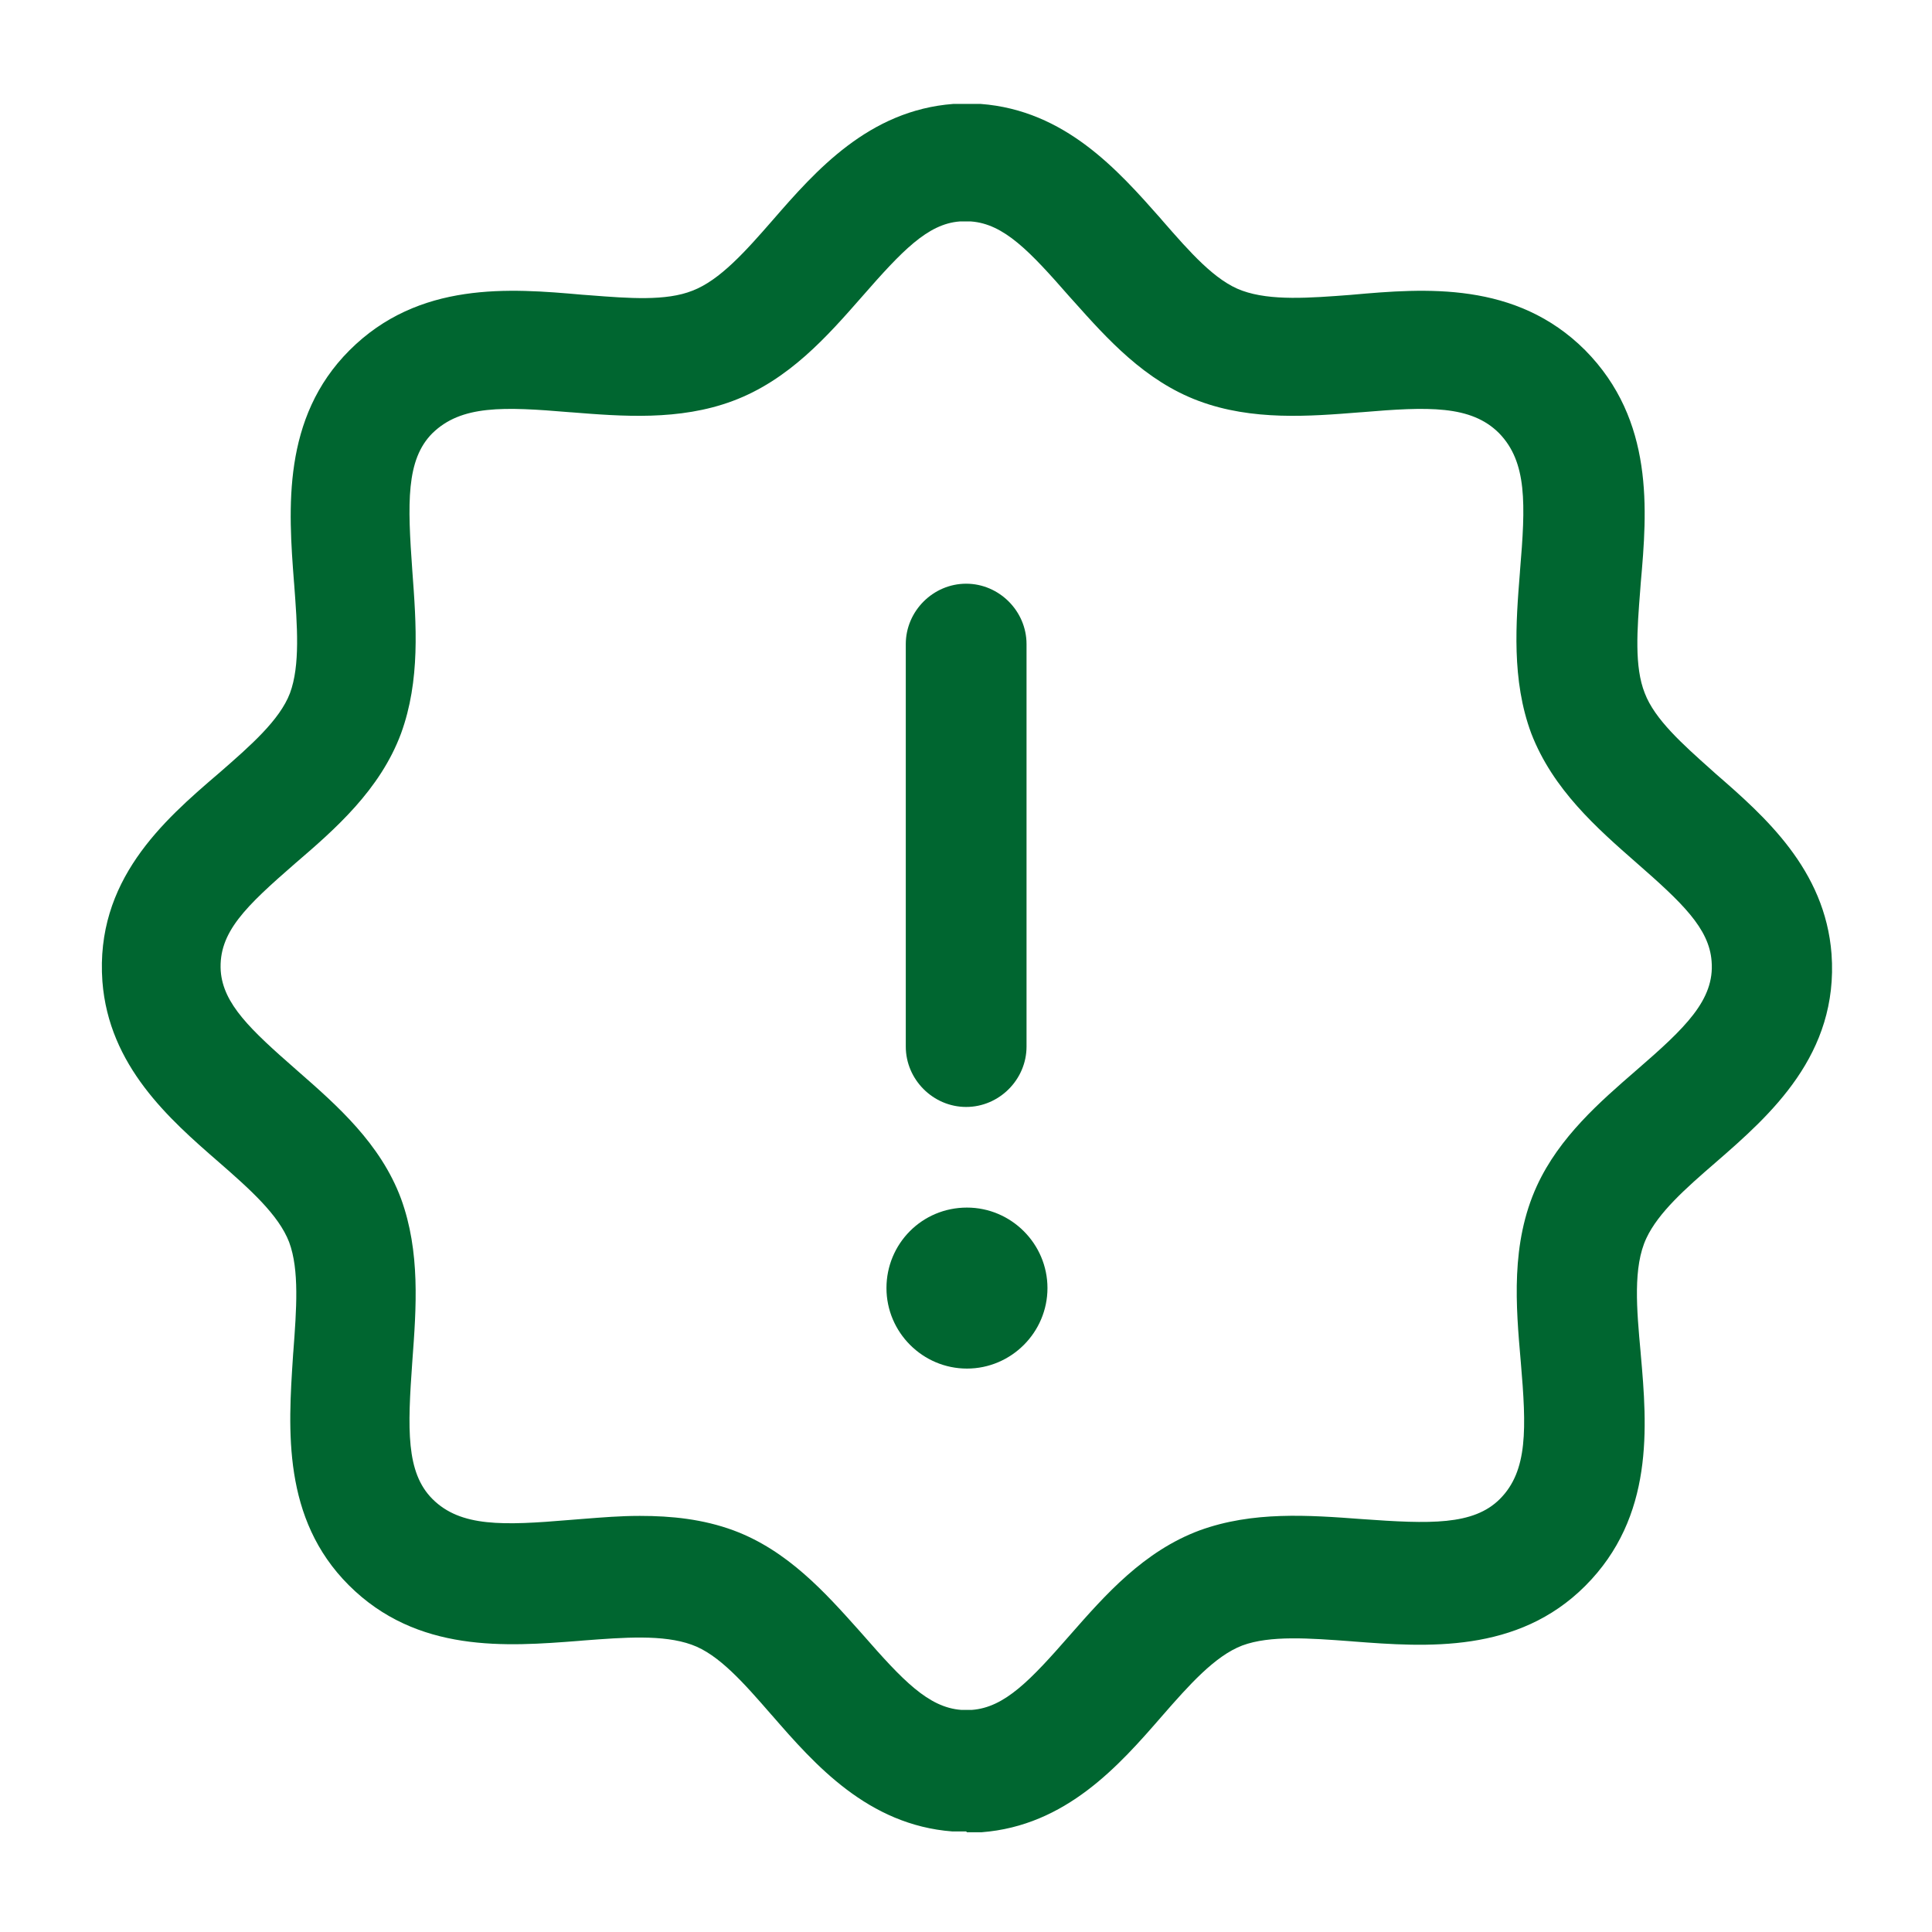 <svg width="24" height="24" viewBox="0 0 24 24" fill="none" xmlns="http://www.w3.org/2000/svg">
<path d="M12.002 13.751C11.592 13.751 11.252 13.411 11.252 13.001V8.001C11.252 7.591 11.592 7.251 12.002 7.251C12.412 7.251 12.752 7.591 12.752 8.001V13.001C12.752 13.411 12.412 13.751 12.002 13.751Z" fill="#006630"/>
<path d="M12.012 17.001C11.462 17.001 11.012 16.551 11.012 16.001C11.012 15.451 11.452 15.001 12.012 15.001C12.562 15.001 13.012 15.451 13.012 16.001C13.012 16.551 12.562 17.001 12.012 17.001Z" fill="#006630"/>
<path fill-rule="evenodd" clip-rule="evenodd" d="M11.832 22.751H12.002L12.012 22.761H12.192C13.242 22.681 13.902 21.931 14.432 21.321C14.772 20.931 15.092 20.571 15.432 20.441C15.777 20.313 16.268 20.35 16.79 20.389L16.812 20.391C17.722 20.461 18.852 20.541 19.692 19.701C20.552 18.841 20.462 17.721 20.382 16.821L20.381 16.806C20.331 16.262 20.284 15.738 20.452 15.381C20.602 15.061 20.942 14.761 21.312 14.441C21.992 13.851 22.842 13.101 22.752 11.851C22.672 10.801 21.922 10.141 21.312 9.611C21.295 9.596 21.278 9.58 21.261 9.565C20.899 9.242 20.556 8.936 20.432 8.611C20.301 8.282 20.337 7.821 20.375 7.336C20.377 7.304 20.38 7.273 20.382 7.241C20.462 6.341 20.552 5.221 19.692 4.351C18.832 3.491 17.702 3.581 16.802 3.661L16.78 3.663C16.268 3.702 15.787 3.739 15.432 3.611C15.096 3.492 14.779 3.129 14.443 2.744L14.432 2.731L14.415 2.711C13.887 2.114 13.23 1.37 12.182 1.291H11.842C10.792 1.371 10.132 2.121 9.602 2.731C9.262 3.121 8.942 3.481 8.602 3.611C8.274 3.742 7.813 3.706 7.327 3.668C7.296 3.666 7.264 3.663 7.232 3.661C6.332 3.581 5.202 3.491 4.342 4.351C3.502 5.191 3.582 6.321 3.652 7.231L3.654 7.253C3.693 7.775 3.73 8.266 3.602 8.611C3.474 8.947 3.11 9.264 2.725 9.6L2.712 9.611C2.022 10.201 1.182 10.941 1.272 12.191C1.352 13.241 2.102 13.901 2.712 14.431C3.102 14.771 3.462 15.091 3.592 15.431C3.72 15.776 3.683 16.267 3.644 16.789L3.642 16.811C3.641 16.826 3.64 16.841 3.639 16.857C3.58 17.759 3.506 18.865 4.332 19.691C5.181 20.54 6.294 20.453 7.188 20.384L7.245 20.379C7.756 20.34 8.237 20.303 8.592 20.431C8.929 20.55 9.245 20.913 9.581 21.299L9.592 21.311C10.122 21.921 10.782 22.671 11.832 22.751ZM9.112 19.011C8.732 18.871 8.342 18.831 7.952 18.831H7.942C7.706 18.831 7.477 18.85 7.258 18.867C7.199 18.872 7.14 18.877 7.082 18.881C6.252 18.951 5.722 18.971 5.372 18.621C5.042 18.291 5.062 17.751 5.122 16.911C5.172 16.241 5.222 15.551 4.982 14.891C4.728 14.207 4.188 13.733 3.706 13.311C3.695 13.301 3.684 13.291 3.672 13.281C3.112 12.791 2.772 12.471 2.742 12.061C2.712 11.581 3.052 11.261 3.672 10.721C4.162 10.301 4.722 9.811 4.982 9.111C5.222 8.451 5.172 7.761 5.122 7.091C5.062 6.251 5.042 5.711 5.372 5.381C5.732 5.031 6.252 5.051 7.082 5.121L7.1 5.122C7.726 5.172 8.438 5.229 9.102 4.981C9.798 4.722 10.277 4.177 10.705 3.689L10.712 3.681C11.202 3.121 11.522 2.781 11.922 2.751H12.062C12.472 2.781 12.792 3.121 13.282 3.681C13.3 3.701 13.319 3.722 13.337 3.742C13.753 4.208 14.222 4.732 14.892 4.981C15.556 5.229 16.269 5.172 16.895 5.122L16.912 5.121C17.742 5.051 18.272 5.031 18.622 5.381C18.972 5.741 18.952 6.261 18.882 7.091L18.881 7.109C18.831 7.734 18.775 8.447 19.022 9.111C19.291 9.807 19.836 10.286 20.324 10.714L20.332 10.721C20.892 11.211 21.232 11.531 21.262 11.941C21.302 12.421 20.932 12.771 20.332 13.291L20.325 13.297C19.877 13.686 19.371 14.124 19.092 14.731C18.764 15.447 18.831 16.223 18.891 16.91L18.892 16.921C18.962 17.741 18.982 18.271 18.632 18.621C18.302 18.951 17.762 18.931 16.922 18.871C16.252 18.821 15.562 18.771 14.902 19.011C14.206 19.27 13.728 19.815 13.299 20.303L13.292 20.311C12.802 20.871 12.482 21.211 12.072 21.241H11.942C11.532 21.211 11.212 20.871 10.722 20.311C10.704 20.291 10.686 20.27 10.668 20.25C10.251 19.784 9.783 19.26 9.112 19.011Z" fill="#006630"/>
</svg>
